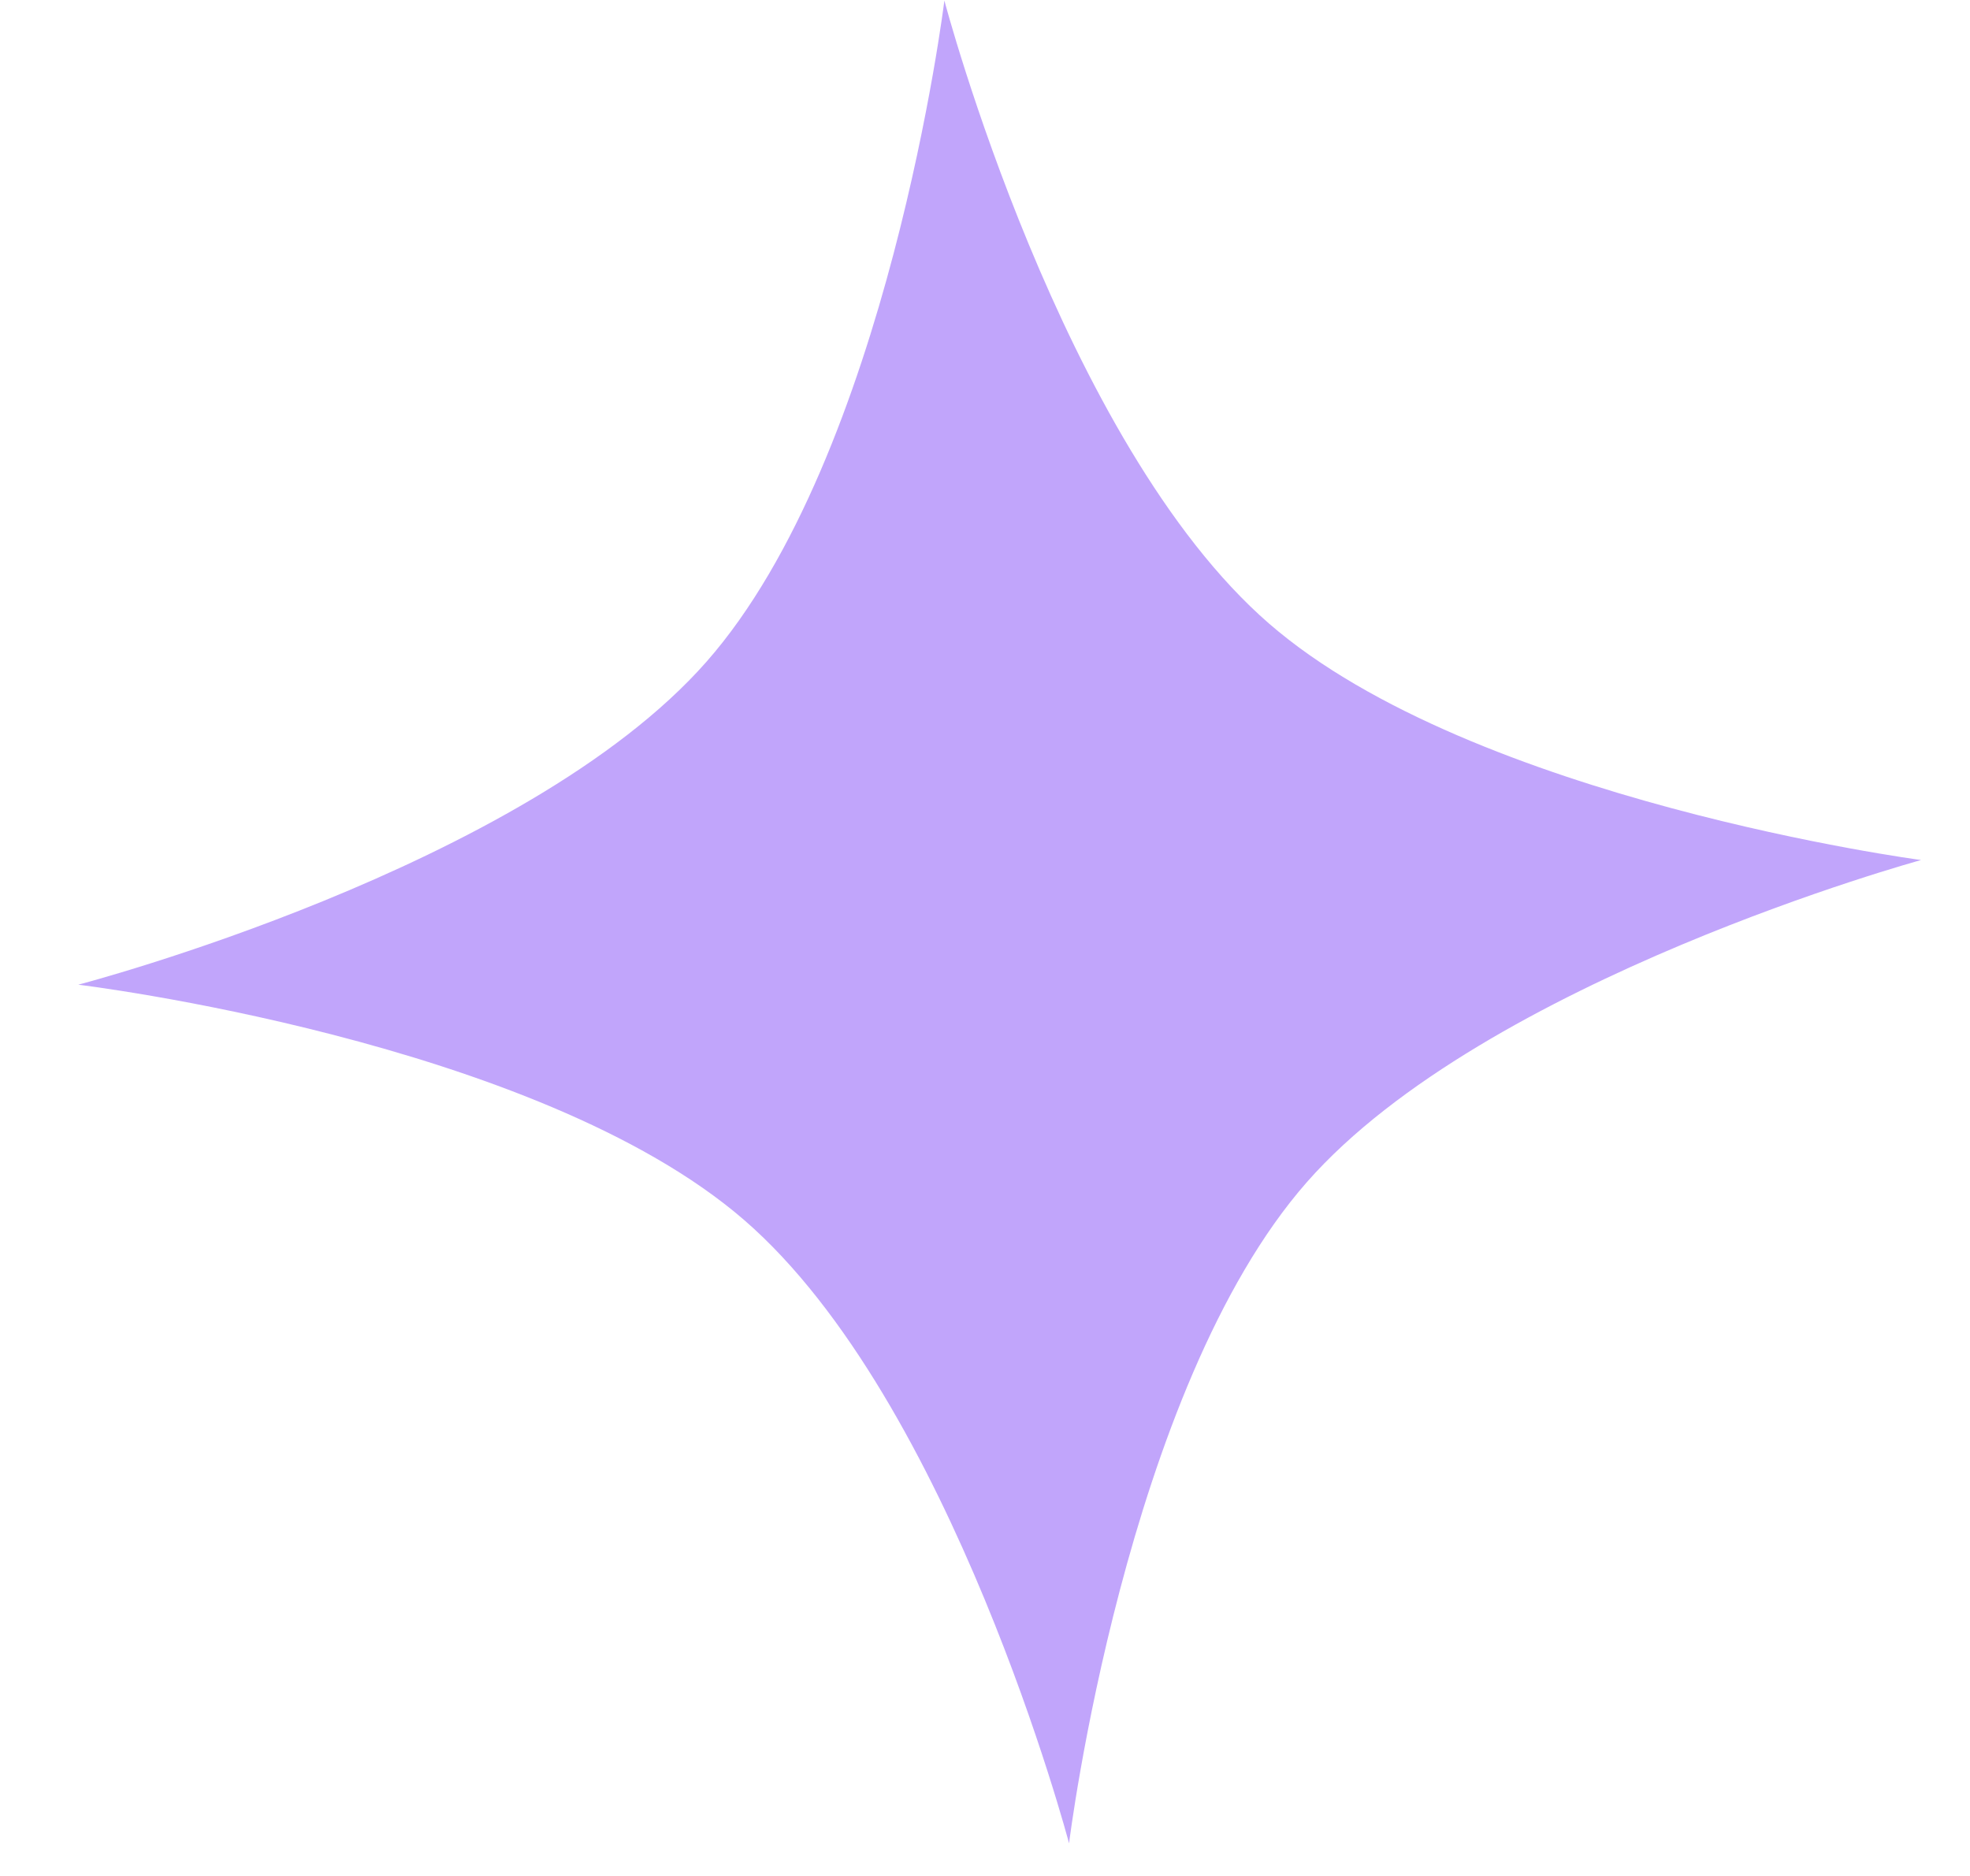 <svg width="21" height="20" viewBox="0 0 21 20" fill="none" xmlns="http://www.w3.org/2000/svg">
<path id="Vector 2" d="M7.531 7.055C5.593 9.257 0.834 10.498 0.834 10.498C0.834 10.498 5.717 11.087 7.934 13.008C10.15 14.929 11.396 19.652 11.396 19.652C11.396 19.652 11.995 14.805 13.932 12.602C15.834 10.44 20.479 9.169 20.479 9.169C20.479 9.169 15.705 8.536 13.529 6.649C11.314 4.727 10.067 0.006 10.067 0.006C10.067 0.006 9.468 4.853 7.531 7.055Z" fill="#C1A5FB"/>
</svg>

